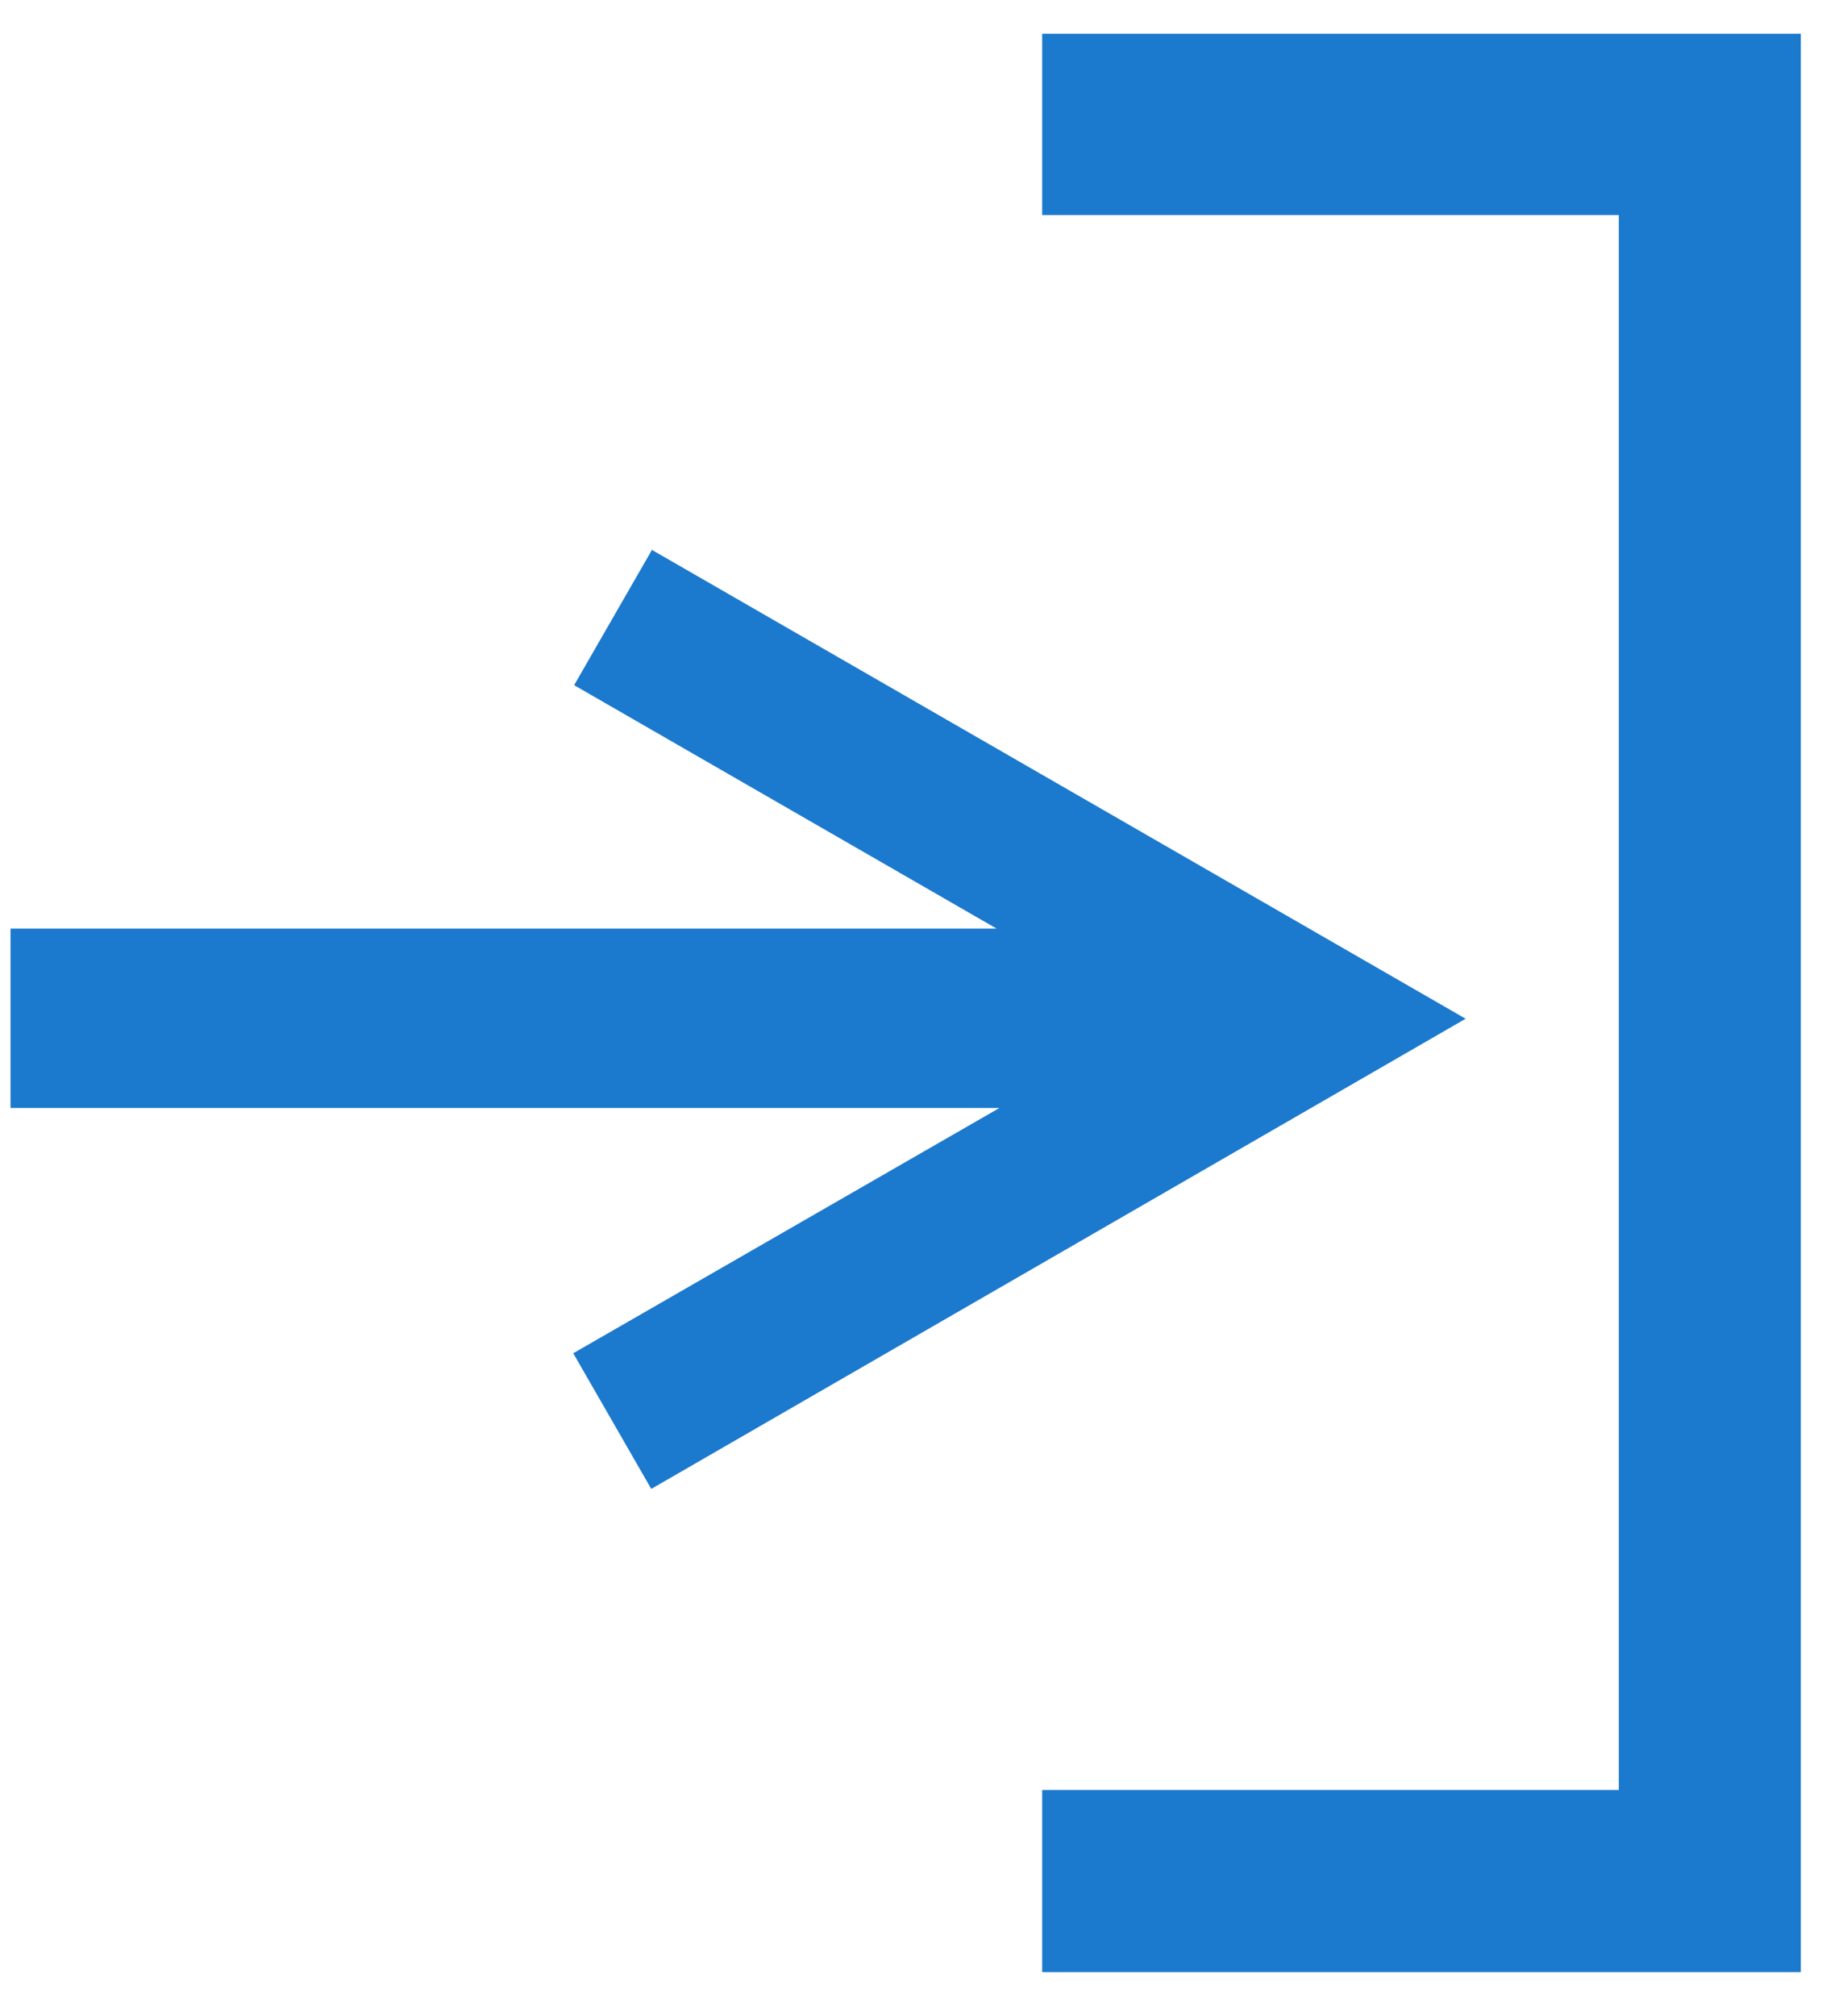<svg width="33" height="36" viewBox="0 0 33 36" fill="none" xmlns="http://www.w3.org/2000/svg">
<path d="M11.652 9.812L10.258 12.234L17.807 16.581H0.188V19.783H17.857L10.242 24.163L11.636 26.585L26.186 18.19L11.636 9.812H11.652Z" fill="#1B79CE"/>
<path d="M32.175 35.213H18.62V31.961H28.923V3.839H18.62V0.603H32.175V35.196V35.213Z" fill="#1B79CE"/>
</svg>
